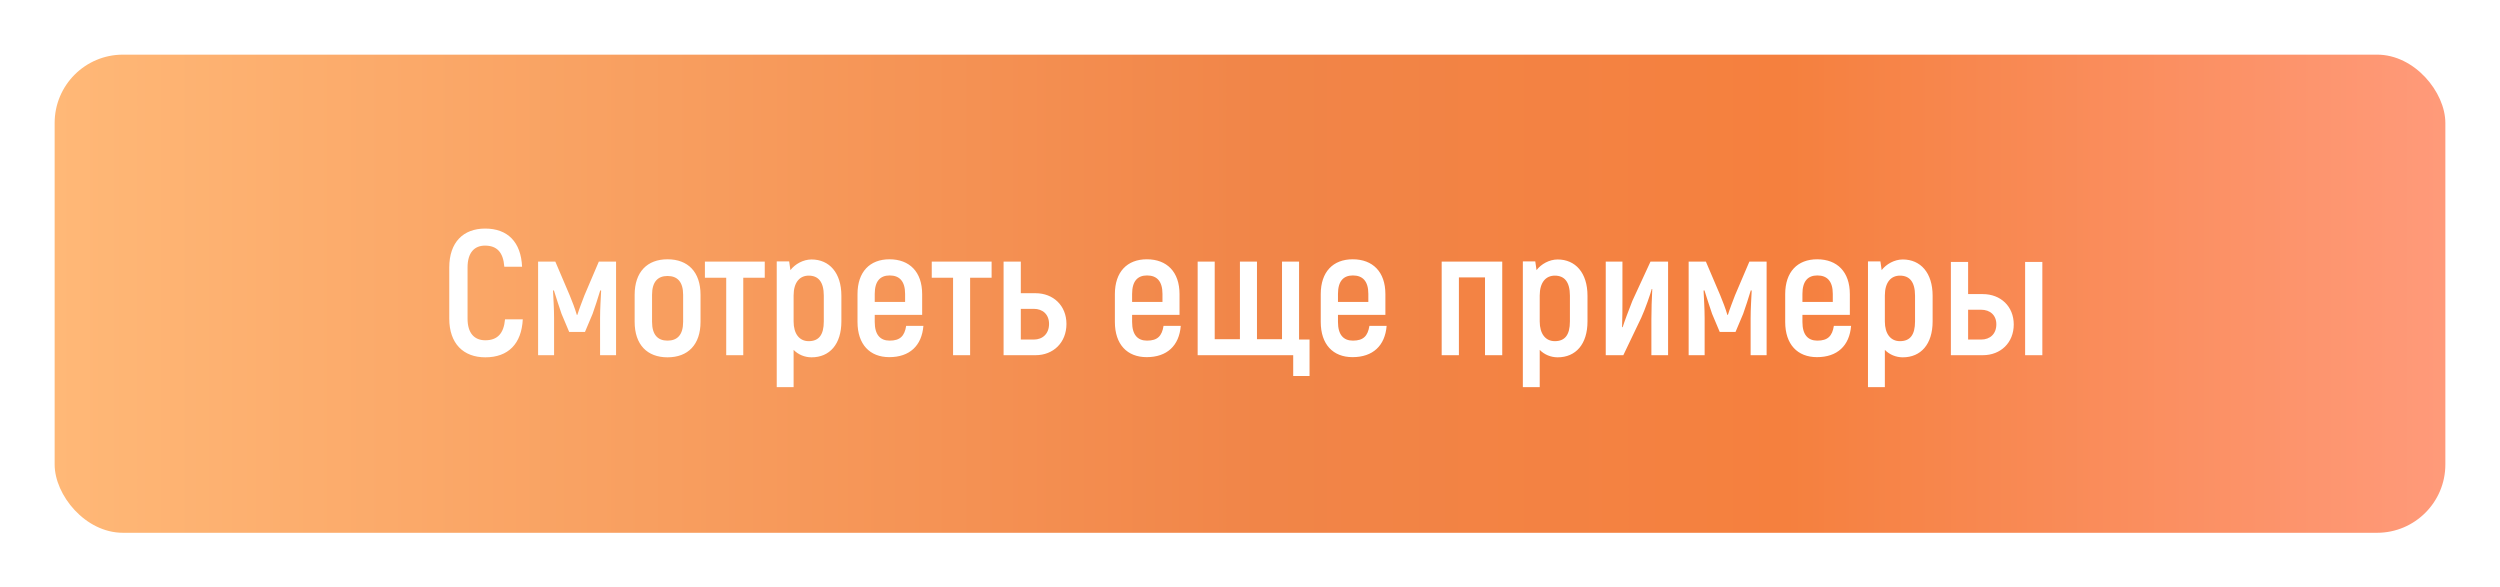 <?xml version="1.0" encoding="UTF-8"?> <svg xmlns="http://www.w3.org/2000/svg" width="366" height="86" viewBox="0 0 366 86" fill="none"> <g filter="url(#filter0_d_18_25)"> <rect x="8" y="2" width="350" height="70" rx="10" fill="url(#paint0_linear_18_25)"></rect> <path d="M71.05 46.312C74.404 46.312 76.354 44.336 76.536 40.748H73.936C73.754 42.828 72.818 43.816 71.05 43.816C69.464 43.816 68.45 42.802 68.45 40.644V33.156C68.45 30.972 69.464 29.958 70.998 29.958C72.74 29.958 73.676 30.92 73.832 33.052H76.432C76.276 29.438 74.326 27.462 71.024 27.462C67.826 27.462 65.772 29.464 65.772 33.156V40.644C65.772 44.31 67.852 46.312 71.05 46.312ZM87.669 32.298L85.563 37.238C85.199 38.2 84.835 39.11 84.523 40.098H84.445C84.159 39.11 83.795 38.2 83.405 37.238L81.299 32.298H78.777V46H81.117V40.566C81.117 39.136 81.013 37.732 80.961 36.536L81.091 36.51C81.481 37.706 81.845 38.928 82.209 39.942L83.327 42.594H85.641L86.759 39.942C87.123 38.928 87.513 37.706 87.877 36.51L88.007 36.536C87.955 37.732 87.851 39.136 87.851 40.566V46H90.191V32.298H87.669ZM97.722 46.312C100.712 46.312 102.558 44.466 102.558 41.112V37.16C102.558 33.806 100.712 31.96 97.722 31.96C94.758 31.96 92.912 33.806 92.912 37.16V41.112C92.912 44.466 94.758 46.312 97.722 46.312ZM97.722 43.868C96.318 43.868 95.46 43.036 95.46 41.112V37.16C95.46 35.236 96.318 34.404 97.722 34.404C99.152 34.404 100.01 35.236 100.01 37.16V41.112C100.01 43.036 99.152 43.868 97.722 43.868ZM111.96 32.298H103.198V34.664H106.318V46H108.814V34.664H111.96V32.298ZM118.81 31.986C117.588 31.986 116.392 32.662 115.716 33.546L115.534 32.272H113.714V50.68H116.184V45.22C116.86 45.922 117.822 46.312 118.81 46.312C121.462 46.312 123.178 44.388 123.178 41.06V37.29C123.178 33.936 121.41 31.986 118.81 31.986ZM120.604 41.06C120.604 43.062 119.85 43.946 118.394 43.946C117.016 43.946 116.184 42.854 116.184 41.06V37.264C116.184 35.314 117.094 34.352 118.394 34.352C119.798 34.352 120.604 35.262 120.604 37.29V41.06ZM132.663 41.71C132.429 43.192 131.779 43.868 130.245 43.868C128.867 43.868 128.061 43.01 128.061 41.138V40.098H135.003V37.056C135.003 33.806 133.157 31.96 130.219 31.96C127.333 31.96 125.539 33.806 125.539 37.056V41.138C125.539 44.414 127.333 46.286 130.193 46.286C133.157 46.286 134.951 44.622 135.185 41.71H132.663ZM130.245 34.326C131.675 34.326 132.507 35.158 132.507 37.03V38.2H128.061V37.03C128.061 35.158 128.867 34.326 130.245 34.326ZM145.171 32.298H136.409V34.664H139.529V46H142.025V34.664H145.171V32.298ZM151.605 36.926H149.447V32.298H146.925V46H151.605C154.205 46 156.129 44.154 156.129 41.424C156.129 38.746 154.205 36.926 151.605 36.926ZM151.345 43.712H149.447V39.214H151.345C152.671 39.214 153.581 40.046 153.581 41.424C153.581 42.828 152.671 43.712 151.345 43.712ZM170.342 41.71C170.108 43.192 169.458 43.868 167.924 43.868C166.546 43.868 165.74 43.01 165.74 41.138V40.098H172.682V37.056C172.682 33.806 170.836 31.96 167.898 31.96C165.012 31.96 163.218 33.806 163.218 37.056V41.138C163.218 44.414 165.012 46.286 167.872 46.286C170.836 46.286 172.63 44.622 172.864 41.71H170.342ZM167.924 34.326C169.354 34.326 170.186 35.158 170.186 37.03V38.2H165.74V37.03C165.74 35.158 166.546 34.326 167.924 34.326ZM190.183 43.712V32.298H187.687V43.66H184.021V32.298H181.525V43.66H177.833V32.298H175.337V46H189.325V49.042H191.717V43.712H190.183ZM200.481 41.71C200.247 43.192 199.597 43.868 198.063 43.868C196.685 43.868 195.879 43.01 195.879 41.138V40.098H202.821V37.056C202.821 33.806 200.975 31.96 198.037 31.96C195.151 31.96 193.357 33.806 193.357 37.056V41.138C193.357 44.414 195.151 46.286 198.011 46.286C200.975 46.286 202.769 44.622 203.003 41.71H200.481ZM198.063 34.326C199.493 34.326 200.325 35.158 200.325 37.03V38.2H195.879V37.03C195.879 35.158 196.685 34.326 198.063 34.326ZM219.928 32.298H211.062V46H213.584V34.612H217.406V46H219.928V32.298ZM228.041 31.986C226.819 31.986 225.623 32.662 224.947 33.546L224.765 32.272H222.945V50.68H225.415V45.22C226.091 45.922 227.053 46.312 228.041 46.312C230.693 46.312 232.409 44.388 232.409 41.06V37.29C232.409 33.936 230.641 31.986 228.041 31.986ZM229.835 41.06C229.835 43.062 229.081 43.946 227.625 43.946C226.247 43.946 225.415 42.854 225.415 41.06V37.264C225.415 35.314 226.325 34.352 227.625 34.352C229.029 34.352 229.835 35.262 229.835 37.29V41.06ZM235.081 46H237.655L240.281 40.514C240.827 39.344 241.685 36.874 241.815 36.302L241.893 36.328C241.815 37.706 241.763 39.422 241.763 40.748V46H244.207V32.298H241.633L238.981 38.044C238.539 39.162 237.759 41.216 237.551 41.918L237.473 41.866C237.525 40.384 237.525 39.162 237.525 38.07V32.298H235.081V46ZM256.11 32.298L254.004 37.238C253.64 38.2 253.276 39.11 252.964 40.098H252.886C252.6 39.11 252.236 38.2 251.846 37.238L249.74 32.298H247.218V46H249.558V40.566C249.558 39.136 249.454 37.732 249.402 36.536L249.532 36.51C249.922 37.706 250.286 38.928 250.65 39.942L251.768 42.594H254.082L255.2 39.942C255.564 38.928 255.954 37.706 256.318 36.51L256.448 36.536C256.396 37.732 256.292 39.136 256.292 40.566V46H258.632V32.298H256.11ZM268.477 41.71C268.243 43.192 267.593 43.868 266.059 43.868C264.681 43.868 263.875 43.01 263.875 41.138V40.098H270.817V37.056C270.817 33.806 268.971 31.96 266.033 31.96C263.147 31.96 261.353 33.806 261.353 37.056V41.138C261.353 44.414 263.147 46.286 266.007 46.286C268.971 46.286 270.765 44.622 270.999 41.71H268.477ZM266.059 34.326C267.489 34.326 268.321 35.158 268.321 37.03V38.2H263.875V37.03C263.875 35.158 264.681 34.326 266.059 34.326ZM278.568 31.986C277.346 31.986 276.15 32.662 275.474 33.546L275.292 32.272H273.472V50.68H275.942V45.22C276.618 45.922 277.58 46.312 278.568 46.312C281.22 46.312 282.936 44.388 282.936 41.06V37.29C282.936 33.936 281.168 31.986 278.568 31.986ZM280.362 41.06C280.362 43.062 279.608 43.946 278.152 43.946C276.774 43.946 275.942 42.854 275.942 41.06V37.264C275.942 35.314 276.852 34.352 278.152 34.352C279.556 34.352 280.362 35.262 280.362 37.29V41.06ZM290.289 37.056H288.131V32.35H285.609V46H290.289C292.889 46 294.813 44.18 294.813 41.502C294.813 38.85 292.889 37.056 290.289 37.056ZM296.477 32.35V46H298.999V32.35H296.477ZM290.029 43.712H288.131V39.344H290.029C291.355 39.344 292.265 40.15 292.265 41.476C292.265 42.88 291.355 43.712 290.029 43.712Z" fill="white"></path> </g> <defs> <filter id="filter0_d_18_25" x="0" y="0" width="366" height="86" filterUnits="userSpaceOnUse" color-interpolation-filters="sRGB"> <feFlood flood-opacity="0" result="BackgroundImageFix"></feFlood> <feColorMatrix in="SourceAlpha" type="matrix" values="0 0 0 0 0 0 0 0 0 0 0 0 0 0 0 0 0 0 127 0" result="hardAlpha"></feColorMatrix> <feOffset dy="6"></feOffset> <feGaussianBlur stdDeviation="4"></feGaussianBlur> <feComposite in2="hardAlpha" operator="out"></feComposite> <feColorMatrix type="matrix" values="0 0 0 0 0.953 0 0 0 0 0.518 0 0 0 0 0.275 0 0 0 0.4 0"></feColorMatrix> <feBlend mode="normal" in2="BackgroundImageFix" result="effect1_dropShadow_18_25"></feBlend> <feBlend mode="normal" in="SourceGraphic" in2="effect1_dropShadow_18_25" result="shape"></feBlend> </filter> <linearGradient id="paint0_linear_18_25" x1="8" y1="37" x2="358" y2="37" gradientUnits="userSpaceOnUse"> <stop stop-color="#FFB877"></stop> <stop offset="0.505" stop-color="#F18548"></stop> <stop offset="0.724" stop-color="#F5803E"></stop> <stop offset="1" stop-color="#FF9A7A"></stop> </linearGradient> </defs> </svg> 